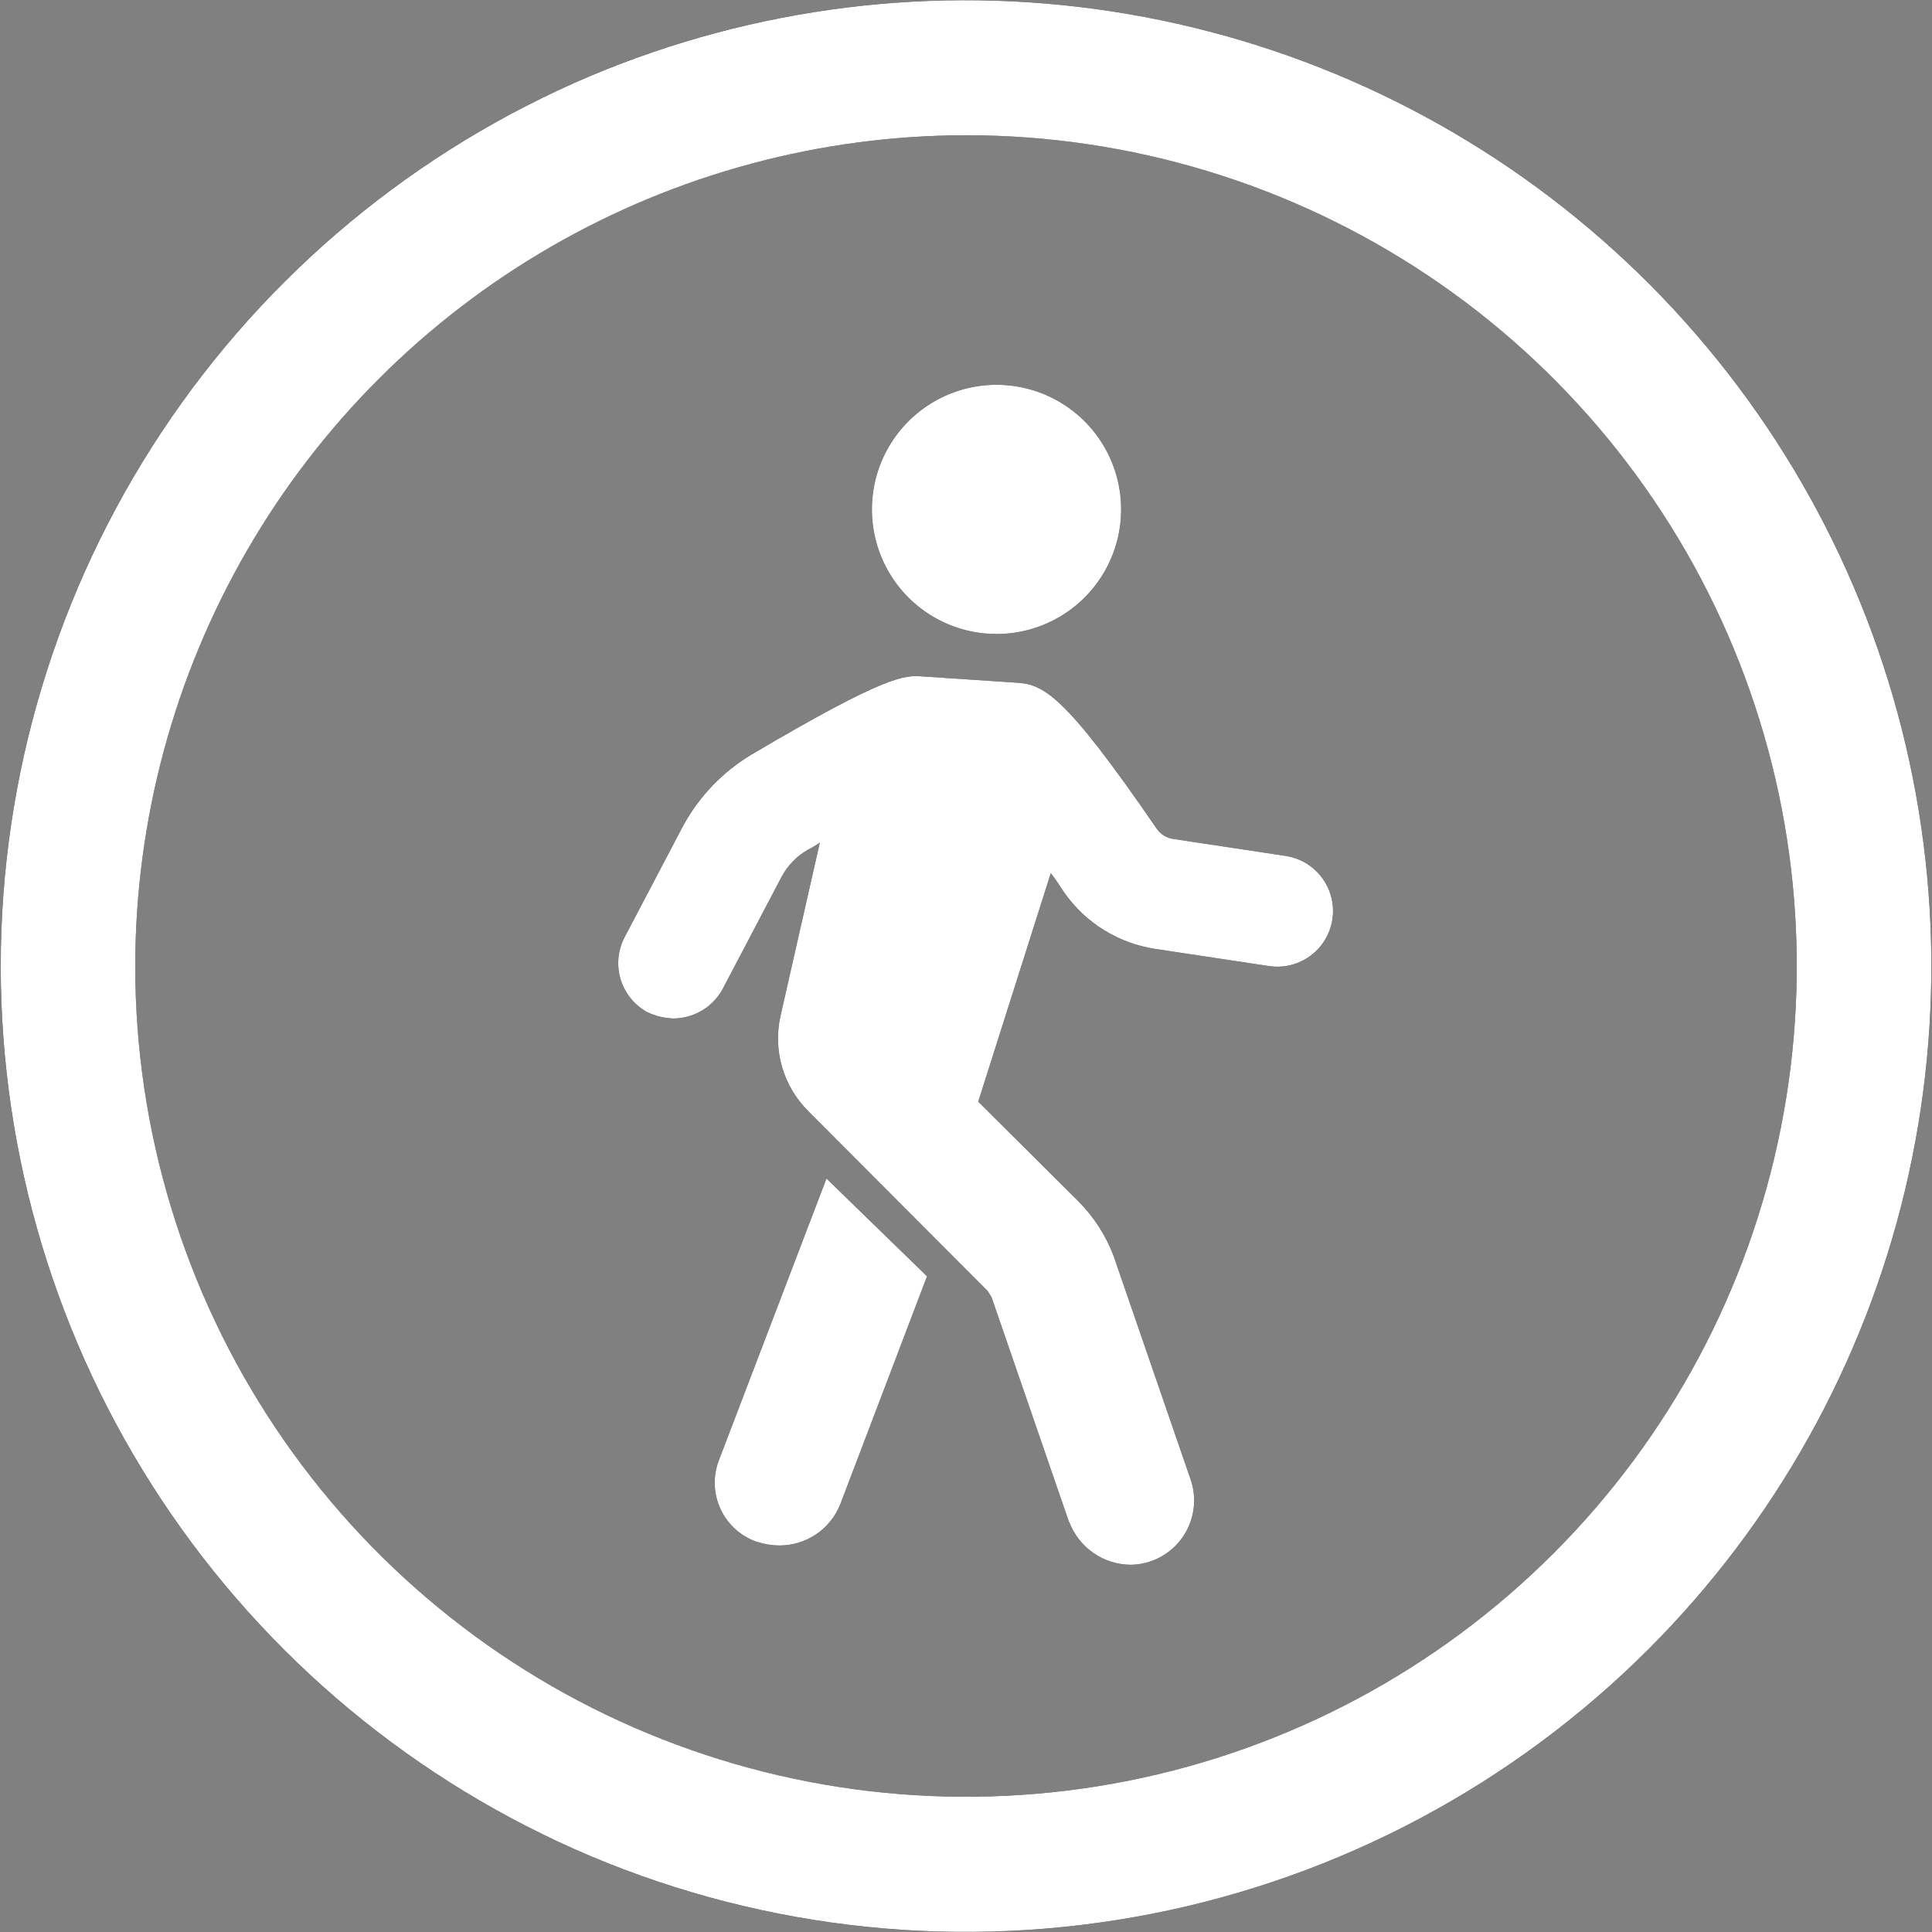 <svg xmlns="http://www.w3.org/2000/svg" xmlns:xlink="http://www.w3.org/1999/xlink" width="18" height="18" viewBox="0 0 18 18"><rect x="0" y="0" width="18" height="18" fill="#808080" stroke="none"/><defs><style>.a{clip-path:url(#a);}.b{fill:#fff;}</style><clipPath id="a"><path d="M5.5,17.292A9.005,9.005,0,0,1,5.5.708a9,9,0,0,1,9.862,14.654A9,9,0,0,1,5.5,17.292ZM1.26,9A7.74,7.74,0,1,0,9,1.26,7.749,7.749,0,0,0,1.26,9Zm8.7,5.181-.722-2.095c-.012-.023-.023-.034-.035-.057L7.534,10.356a.956.956,0,0,1-.263-.888l.367-1.617a1.018,1.018,0,0,1-.115.068.633.633,0,0,0-.241.25l-.55,1.047a.526.526,0,0,1-.458.273.618.618,0,0,1-.24-.057.521.521,0,0,1-.218-.694l.55-1.047A1.75,1.75,0,0,1,7,7.031c1.271-.752,1.432-.74,1.592-.729l.859.057c.263.012.447.08,1.329,1.366a.224.224,0,0,0,.149.091l1.054.159A.519.519,0,1,1,11.818,9l-1.054-.159a1.268,1.268,0,0,1-.848-.524c-.046-.068-.08-.125-.126-.182l-.676,2.129.939.934a1.444,1.444,0,0,1,.321.5l.722,2.095a.6.6,0,0,1-.561.786A.617.617,0,0,1,9.962,14.181Zm-2.906.185a.583.583,0,0,1-.359-.754L7.7,10.98l.937.911-.809,2.126a.609.609,0,0,1-.567.382A.675.675,0,0,1,7.056,14.366ZM9.157,5.9a1.161,1.161,0,1,1,.127.007A1.175,1.175,0,0,1,9.157,5.9Z"/></clipPath></defs><g transform="translate(0 0)"><path d="M5.5,17.292A9.005,9.005,0,0,1,5.5.708a9,9,0,0,1,9.862,14.654A9,9,0,0,1,5.5,17.292ZM1.26,9A7.74,7.74,0,1,0,9,1.26,7.749,7.749,0,0,0,1.26,9Zm8.7,5.181-.722-2.095c-.012-.023-.023-.034-.035-.057L7.534,10.356a.956.956,0,0,1-.263-.888l.367-1.617a1.018,1.018,0,0,1-.115.068.633.633,0,0,0-.241.25l-.55,1.047a.526.526,0,0,1-.458.273.618.618,0,0,1-.24-.057.521.521,0,0,1-.218-.694l.55-1.047A1.75,1.75,0,0,1,7,7.031c1.271-.752,1.432-.74,1.592-.729l.859.057c.263.012.447.08,1.329,1.366a.224.224,0,0,0,.149.091l1.054.159A.519.519,0,1,1,11.818,9l-1.054-.159a1.268,1.268,0,0,1-.848-.524c-.046-.068-.08-.125-.126-.182l-.676,2.129.939.934a1.444,1.444,0,0,1,.321.5l.722,2.095a.6.6,0,0,1-.561.786A.617.617,0,0,1,9.962,14.181Zm-2.906.185a.583.583,0,0,1-.359-.754L7.7,10.98l.937.911-.809,2.126a.609.609,0,0,1-.567.382A.675.675,0,0,1,7.056,14.366ZM9.157,5.9a1.161,1.161,0,1,1,.127.007A1.175,1.175,0,0,1,9.157,5.9Z"/><g class="a"><rect class="b" width="18" height="18"/></g></g></svg>